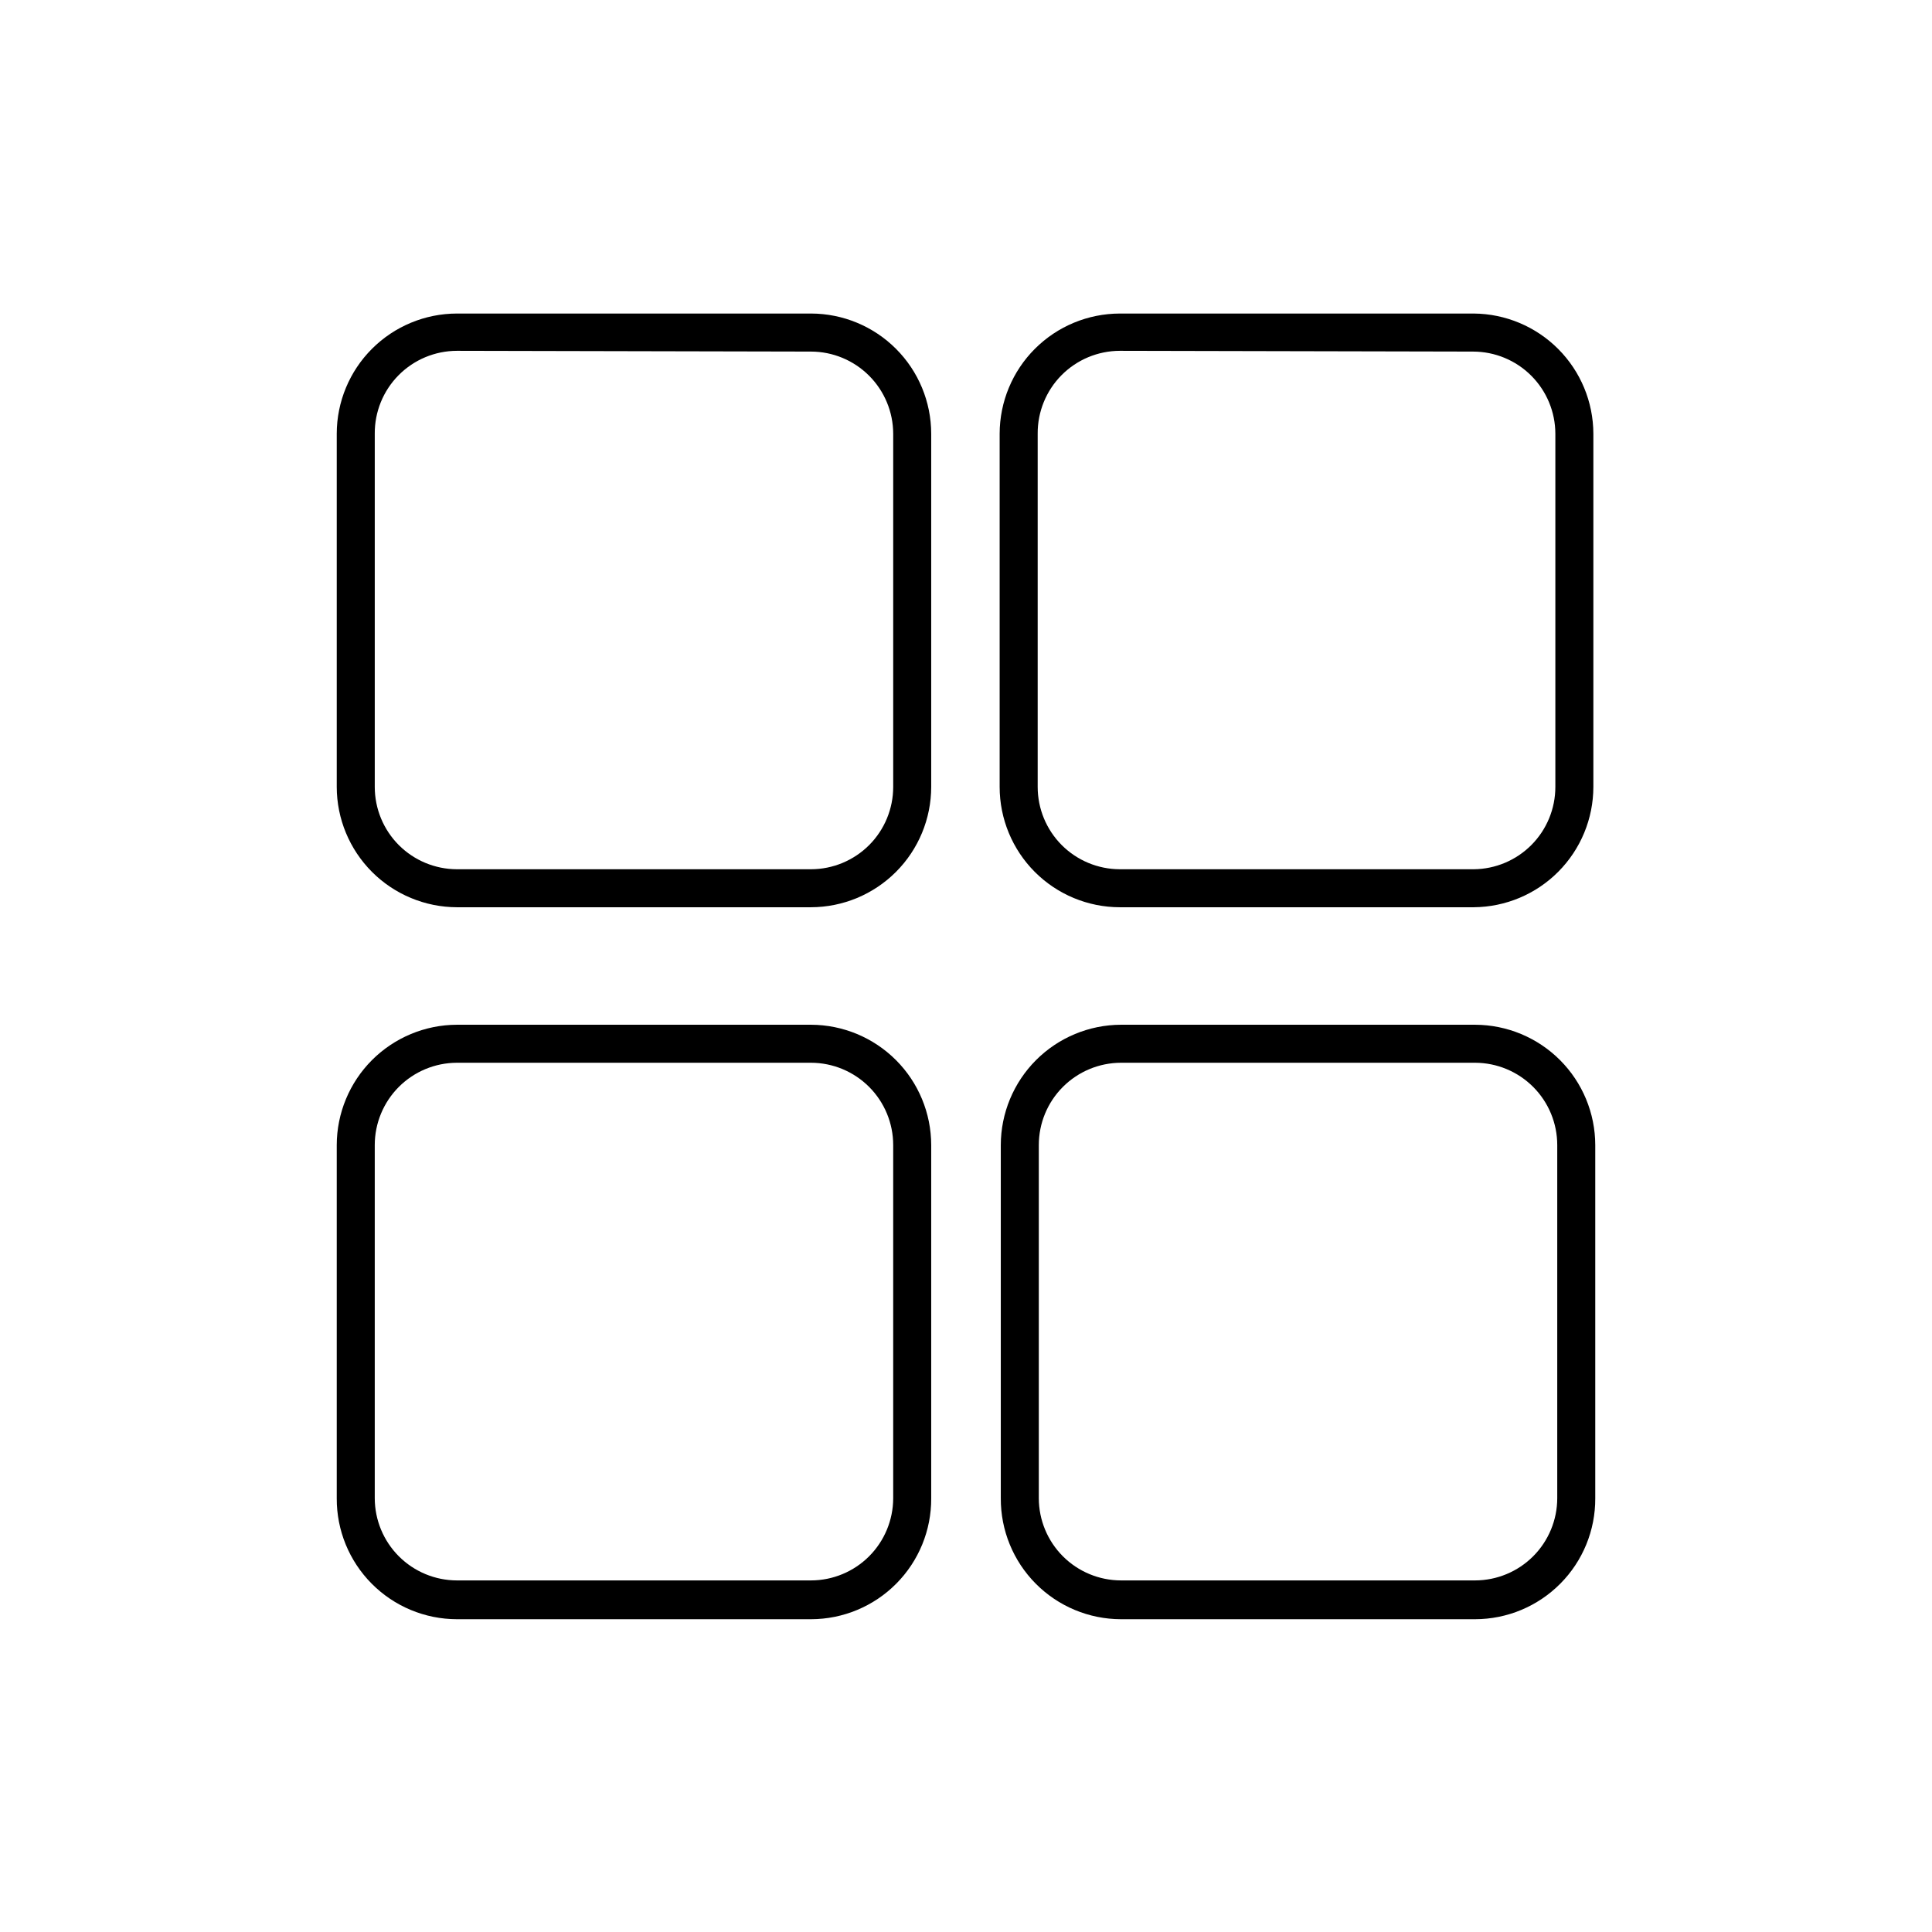 <?xml version="1.0" encoding="UTF-8"?>
<!-- Uploaded to: SVG Repo, www.svgrepo.com, Generator: SVG Repo Mixer Tools -->
<svg fill="#000000" width="800px" height="800px" version="1.1" viewBox="144 144 512 512" xmlns="http://www.w3.org/2000/svg">
 <g>
  <path d="m534.57 384.43h-93.809c-8.449-0.012-16.551-3.379-22.52-9.355-5.969-5.981-9.324-14.086-9.324-22.535v-93.605c0.016-8.441 3.375-16.535 9.344-22.5 5.969-5.969 14.059-9.328 22.5-9.344h93.809c8.41 0.066 16.453 3.449 22.387 9.41s9.277 14.02 9.301 22.434v93.605c-0.012 8.418-3.348 16.492-9.281 22.465s-13.988 9.359-22.406 9.426zm-93.809-147.46c-5.805 0.016-11.363 2.34-15.449 6.461-4.082 4.121-6.356 9.703-6.316 15.508v93.605c0 5.777 2.293 11.32 6.371 15.41 4.082 4.086 9.617 6.391 15.395 6.406h93.809c5.75-0.055 11.246-2.375 15.297-6.461 4.047-4.086 6.316-9.605 6.316-15.355v-93.605c-0.012-5.777-2.316-11.316-6.406-15.395-4.09-4.082-9.633-6.371-15.41-6.371z"/>
  <path d="m534.92 573.11h-93.859c-8.477-0.016-16.598-3.402-22.57-9.414-5.977-6.012-9.309-14.156-9.27-22.629v-93.609c0.012-8.445 3.371-16.543 9.336-22.52 5.969-5.973 14.059-9.344 22.504-9.371h93.859c8.445 0.027 16.535 3.398 22.504 9.371 5.969 5.977 9.324 14.074 9.336 22.52v93.609c0.043 8.473-3.293 16.617-9.27 22.629-5.973 6.012-14.094 9.398-22.57 9.414zm-93.859-147.47c-5.777 0.016-11.312 2.32-15.391 6.41-4.082 4.09-6.375 9.629-6.375 15.406v93.609c0.016 5.766 2.312 11.297 6.391 15.375s9.605 6.375 15.375 6.387h93.859c5.769-0.012 11.297-2.309 15.375-6.387s6.379-9.609 6.391-15.375v-93.609c0-5.777-2.293-11.316-6.371-15.406-4.082-4.09-9.617-6.394-15.395-6.41z"/>
  <path d="m358.94 573.11h-93.859c-8.477-0.016-16.598-3.402-22.57-9.414-5.977-6.012-9.309-14.156-9.27-22.629v-93.609c0.012-8.445 3.371-16.543 9.336-22.52 5.969-5.973 14.059-9.344 22.504-9.371h93.859c8.445 0.027 16.535 3.398 22.504 9.371 5.969 5.977 9.324 14.074 9.336 22.52v93.609c0.043 8.473-3.293 16.617-9.27 22.629-5.973 6.012-14.094 9.398-22.57 9.414zm-93.859-147.47c-5.777 0.016-11.312 2.32-15.395 6.41-4.078 4.09-6.371 9.629-6.371 15.406v93.609c0.016 5.766 2.312 11.297 6.391 15.375s9.605 6.375 15.375 6.387h93.859c5.769-0.012 11.297-2.309 15.375-6.387s6.375-9.609 6.391-15.375v-93.609c0-5.777-2.293-11.316-6.371-15.406-4.082-4.09-9.617-6.394-15.395-6.41z"/>
  <path d="m358.94 384.43h-93.859c-8.445-0.027-16.535-3.394-22.504-9.371-5.965-5.977-9.324-14.074-9.336-22.52v-93.605c0.012-8.441 3.371-16.535 9.34-22.5 5.969-5.969 14.059-9.328 22.5-9.344h93.859c8.441 0.016 16.531 3.375 22.5 9.344 5.969 5.965 9.328 14.059 9.34 22.5v93.605c-0.012 8.445-3.367 16.543-9.336 22.52-5.969 5.977-14.059 9.344-22.504 9.371zm-93.859-147.46c-5.805 0.016-11.363 2.34-15.445 6.461-4.086 4.121-6.359 9.703-6.32 15.508v93.605c0 5.777 2.293 11.32 6.371 15.41 4.082 4.086 9.617 6.391 15.395 6.406h93.859c5.777-0.016 11.312-2.32 15.395-6.406 4.078-4.09 6.371-9.633 6.371-15.41v-93.605c-0.016-5.769-2.312-11.297-6.391-15.375-4.078-4.082-9.605-6.379-15.375-6.391z"/>
 </g>
</svg>